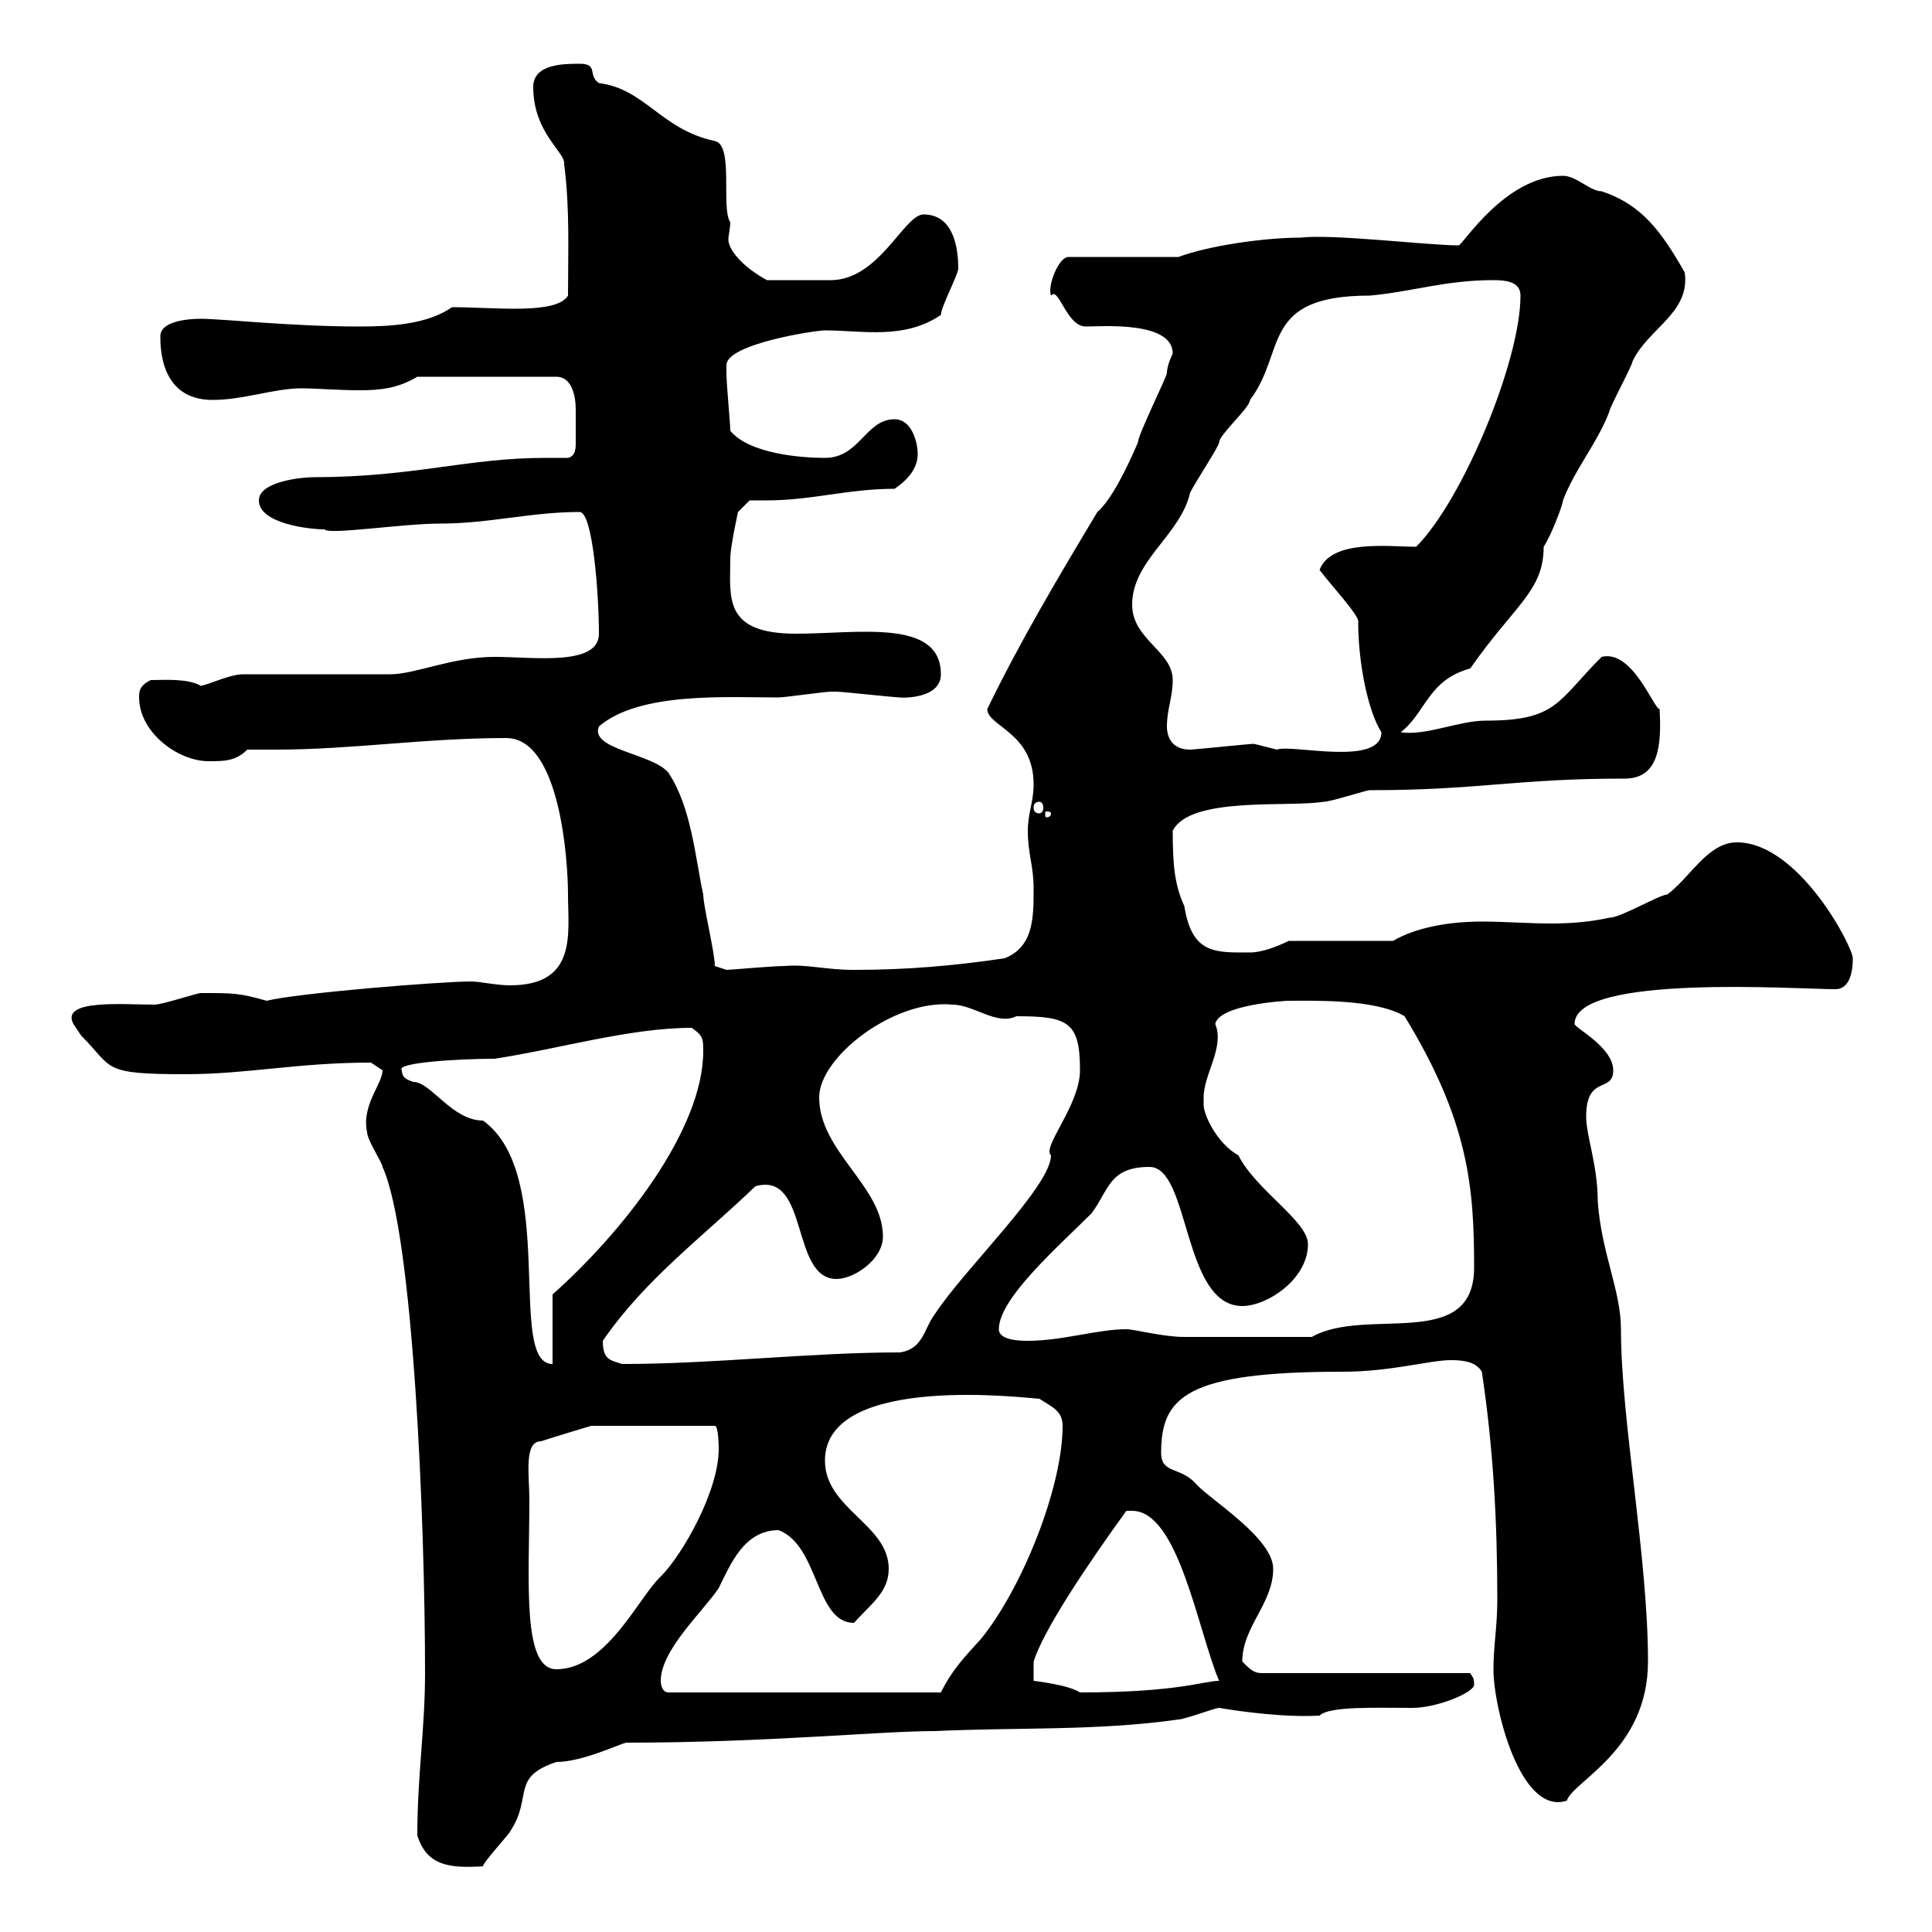 <svg xmlns="http://www.w3.org/2000/svg" xmlns:xlink="http://www.w3.org/1999/xlink" width="300" height="300"><path d="M64.80 285C66.30 289.80 69.90 290.10 75 289.80C75 289.20 78.90 285 79.20 284.40C82.80 279 79.20 276 86.40 273.60C90.30 273.60 96 270.90 97.20 270.60C119.10 270.60 136.50 268.80 145.20 268.80C157.80 268.20 170.40 268.80 183 267C183.90 267 188.70 265.20 189.30 265.20C192.90 265.80 199.50 266.70 204.90 266.40C206.40 264.90 213.60 265.20 219.30 265.20C223.20 265.20 228.90 262.80 228.90 261.60C228.90 260.40 228.60 260.40 228.30 259.80L195.90 259.80C194.70 259.80 194.10 259.20 192.90 258C192.90 252.60 197.70 249 197.70 243.60C197.70 238.80 187.80 232.80 185.70 230.40C183.30 227.70 180.30 228.90 180.30 225.60C180.30 216.90 184.20 213 208.50 213C216 213 222 211.20 225.30 211.20C227.40 211.20 229.20 211.50 230.10 213C231.90 225 232.50 236.40 232.50 248.40C232.50 252.60 231.90 255.60 231.90 259.20C231.90 265.20 236.10 282 243.30 279.60C244.20 276.60 255.90 271.80 255.90 258C255.90 241.80 251.70 220.50 251.70 206.40C251.70 200.40 248.70 194.70 248.10 186.60C248.10 180.90 246.30 176.40 246.30 173.40C246.30 166.80 250.50 169.80 250.50 166.20C250.50 162.60 244.50 159.60 244.50 159C244.50 151.20 279 153.60 285 153.60C286.80 153.60 287.70 151.80 287.70 148.80C287.70 147 279.30 130.80 269.70 130.80C265.20 130.80 262.50 136.20 258.90 138.90C257.70 138.90 251.70 142.50 249.90 142.50C247.20 143.10 244.20 143.40 240.90 143.40C237.30 143.40 233.70 143.10 230.10 143.10C225 143.10 219.90 144 216.30 146.10L200.10 146.10C198.30 147 195.90 147.90 194.10 147.90C188.70 147.90 185.10 148.20 183.90 140.70C182.40 137.40 182.10 134.40 182.10 129C184.80 123.60 200.10 125.40 205.50 124.50C206.70 124.50 212.10 122.70 212.70 122.70C229.80 122.70 235.20 120.90 252.30 120.90C257.70 120.90 258 115.50 257.70 110.10C256.80 110.10 253.50 100.80 248.70 102C241.80 108.90 241.80 111.90 230.70 111.90C226.50 111.90 221.40 114.30 217.50 113.70C221.40 110.70 221.70 105.60 228.30 103.80C235.20 93.90 239.70 91.80 239.70 84.90C240.90 83.10 242.70 78.30 242.70 77.70C244.50 72.90 248.10 68.70 249.90 63.90C249.90 63.30 253.50 56.70 253.50 56.10C255.90 51 262.50 48.60 261.60 42.30C258 36 255 31.80 248.70 29.70C246.90 29.70 244.80 27.30 242.70 27.30C233.70 27.30 227.10 38.10 226.50 38.10C221.70 38.10 207 36.30 201.90 36.90C196.50 36.90 187.80 38.10 183 39.90L165.90 39.90C164.40 39.90 162.60 44.40 163.20 45.90C164.40 44.40 165.60 50.70 168.60 50.70C171 50.70 182.10 49.80 182.10 54.90C182.10 54.90 181.20 56.70 181.20 57.90C181.20 58.50 176.70 67.50 176.70 68.70C174.90 72.90 172.50 77.70 170.40 79.50C164.10 90 158.40 99.60 153.30 110.10C153.30 112.80 160.50 113.70 160.50 121.80C160.50 124.50 159.60 126.30 159.60 129C159.60 132.60 160.50 134.40 160.50 138C160.50 142.50 160.50 147 156 148.80C147.90 150 140.70 150.60 132.60 150.60C128.10 150.60 125.40 149.70 121.80 150C120 150 113.40 150.60 112.80 150.60L111 150C111 147.90 109.20 140.70 109.20 138.90C108 133.50 107.40 125.40 103.80 120C101.40 117 91.50 116.40 93 112.80C99.30 107.40 112.80 108.30 120.90 108.30C121.80 108.30 128.10 107.40 129 107.40C129.90 107.40 129.90 107.40 129.90 107.40C130.80 107.40 138.90 108.30 139.80 108.30C138.90 108.30 146.10 108.90 146.10 104.70C146.10 96 133.20 98.40 123.60 98.40C112.20 98.40 113.40 92.70 113.40 86.70C113.40 84.90 114.60 79.50 114.60 79.50L116.40 77.70C117.30 77.70 118.20 77.70 119.10 77.70C126 77.70 131.70 75.90 138.90 75.90C140.70 74.70 142.50 72.90 142.50 70.50C142.50 68.70 141.60 65.10 138.90 65.10C134.40 65.10 133.50 71.10 128.10 71.10C124.50 71.10 116.40 70.50 113.40 66.90C113.40 65.70 112.80 59.70 112.80 57.90C112.80 57.90 112.80 56.70 112.80 56.70C112.80 53.40 126.60 51.30 128.10 51.30C133.80 51.30 140.40 52.80 146.10 48.90C146.10 47.70 148.80 42.60 148.80 41.70C148.80 38.10 147.90 33.30 143.40 33.30C140.40 33.30 136.50 43.50 129 43.50C126.30 43.50 122.70 43.50 119.10 43.50C115.20 41.40 113.10 38.70 113.10 37.20C113.10 36.60 113.40 35.40 113.40 34.50C111.90 32.40 114 22.50 111 21.90C102.60 20.10 100.20 13.80 93 12.90C91.20 11.70 93 9.90 90 9.90C87.60 9.90 82.80 9.90 82.80 13.50C82.80 20.70 87.90 23.70 87.60 25.50C88.50 32.40 88.20 39 88.20 45.90C86.40 48.90 76.80 47.70 70.20 47.70C66.30 50.40 60.60 50.70 55.80 50.70C45.30 50.70 34.50 49.50 31.20 49.50C29.40 49.50 24.90 49.80 24.90 52.20C24.90 54 24.90 62.10 33 62.10C37.80 62.10 42.60 60.30 46.80 60.30C49.20 60.30 52.50 60.60 55.80 60.60C59.10 60.60 61.80 60.30 64.80 58.50L86.40 58.50C88.80 58.50 89.40 61.50 89.40 63.60C89.40 64.20 89.40 65.40 89.40 65.70C89.40 66.60 89.40 67.50 89.40 68.70C89.40 69.60 89.40 70.80 88.20 71.10C87 71.10 85.80 71.10 84.60 71.10C72.60 71.10 64.20 74.10 48.60 74.10C47.10 74.10 40.20 74.70 40.20 77.70C40.20 81.30 48 82.20 50.40 82.20C51 83.10 62.40 81.30 68.40 81.30C75.90 81.30 82.50 79.50 90 79.50C92.10 79.50 93 92.70 93 98.40C93 103.50 82.80 102 76.80 102C70.20 102 64.50 104.70 60.60 104.70C57 104.70 41.40 104.70 37.80 104.70C35.70 104.70 32.70 106.20 31.20 106.50C29.10 105.30 25.50 105.60 23.40 105.60C21.60 106.50 21.60 107.40 21.60 108.30C21.60 113.70 27.60 118.20 32.40 118.20C34.80 118.20 36.60 118.20 38.40 116.40C39.90 116.40 41.40 116.40 42.90 116.40C54.60 116.40 66 114.60 78.60 114.60C87 114.60 88.20 133.80 88.20 138.90C88.20 144.90 89.70 153 79.20 153C77.10 153 74.40 152.40 73.20 152.40C68.40 152.40 46.20 154.20 41.40 155.40C37.20 154.20 36.30 154.20 31.20 154.20C30.60 154.20 25.20 156 24 156C19.20 156 9.30 155.10 11.40 159C11.40 159 12.60 160.80 12.60 160.80C17.70 165.90 15.60 166.80 28.80 166.80C38.40 166.80 46.20 165 57.60 165C57.60 165 59.40 166.20 59.40 166.20C59.40 168.30 56.10 171.60 57 175.80C57 177 59.40 180.60 59.40 181.20C64.20 191.70 66 236.40 66 259.80C66 268.50 64.80 275.70 64.80 285ZM102.60 261C102.60 256.20 109.20 250.20 111.60 246.60C113.40 243 115.50 237.60 120.90 237.60C127.20 240 126.60 252 132.60 252C135.30 249 138 247.20 138 243.60C138 236.70 128.10 234.30 128.10 226.80C128.10 213 160.20 217.20 161.40 217.20C163.20 218.40 165 219 165 221.40C165 231 158.70 246.60 152.40 254.40C149.70 257.40 147.90 259.20 146.10 262.80L103.80 262.80C102.60 262.80 102.60 261 102.60 261ZM174.90 234.60C174.90 234.60 174.90 234.60 175.80 234.60C183 234.60 186 253.20 189.30 261C186.90 261 183 262.80 167.70 262.80C165.90 261.60 160.50 261 160.50 261L160.50 258C162 253.20 168.60 243.30 174.90 234.60ZM82.20 232.80C82.20 229.20 81.30 223.80 84 223.80C85.80 223.20 91.80 221.40 91.80 221.40L111 221.40C111.60 221.40 111.60 225 111.60 225C111.60 231.60 105.90 241.50 102.60 244.80C99.30 247.80 94.20 259.20 86.40 259.20C81 259.20 82.20 245.40 82.20 232.80ZM93.60 208.20C100.20 198.60 109.20 192 117.30 184.20C125.70 181.80 122.70 198.60 129.90 198.60C132.60 198.60 137.10 195.60 137.10 192C137.10 184.20 127.20 178.80 127.20 170.40C127.20 164.10 138.90 155.10 147.90 156C151.20 156 154.80 159.30 157.80 157.80C165.90 157.80 167.70 158.70 167.70 166.20C167.70 171.60 161.70 178.20 163.20 179.40C163.20 184.20 149.70 197.10 145.20 204C143.40 206.40 143.40 209.40 139.80 210C125.70 210 111 211.80 96.60 211.80C94.80 211.20 93.60 211.20 93.60 208.20ZM62.40 166.20C61.20 165 71.40 164.40 76.80 164.40C86.70 162.90 97.80 159.60 107.40 159.60C109.20 160.80 109.20 161.40 109.20 163.20C109.20 175.50 96.60 191.40 85.80 201L85.80 211.80C78.60 211.80 86.70 182.40 75 174C70.20 174 66.90 168 64.20 168C63.30 167.70 62.40 167.40 62.40 166.20ZM155.10 206.40C155.10 201.60 164.40 193.50 169.50 188.40C172.20 184.80 172.20 181.20 178.50 181.20C184.80 181.20 183.60 202.80 192.90 202.80C196.80 202.80 203.10 198.60 203.10 193.20C203.10 189.60 195 184.80 192.30 179.40C189 177.60 186.90 173.10 186.90 171.60C186.90 171.60 186.90 170.40 186.90 170.40C186.90 166.80 190.20 162.60 188.70 159C189.30 156 199.50 155.40 200.10 155.40C204 155.40 213.60 155.10 218.10 157.80C228 174 228.90 184.20 228.90 196.80C228.90 210 212.10 202.80 203.70 207.60C195.60 207.60 186.90 207.60 183.90 207.60C180.60 207.60 176.10 206.40 174.90 206.40C170.40 206.40 165 208.20 159.60 208.20C158.70 208.20 155.10 208.20 155.10 206.40ZM163.20 126.30C163.20 126.90 162.60 126.90 162.60 126.90C162.30 126.90 162.30 126.90 162.30 126.30C162.30 126 162.30 126 162.60 126C162.60 126 163.20 126 163.20 126.30ZM161.40 124.50C161.70 124.50 162 124.80 162 125.40C162 126 161.70 126.30 161.40 126.30C160.80 126.30 160.50 126 160.50 125.40C160.50 124.80 160.80 124.50 161.40 124.50ZM181.20 112.80C181.20 110.10 182.10 108.30 182.10 105.60C182.10 101.10 175.80 99.30 175.80 93.90C175.80 87 183.30 83.10 184.80 76.50C185.70 74.70 189.30 69.30 189.30 68.70C189.30 67.50 194.10 63.30 194.10 62.10C199.80 54.60 195.60 45.90 212.70 45.90C219.30 45.30 224.40 43.50 231.90 43.50C234 43.50 236.10 43.80 236.10 45.90C236.10 56.10 227.10 77.70 219.90 84.90C215.70 84.90 206.70 83.70 204.90 88.50C206.70 90.90 211.20 95.70 210.90 96.60C210.90 102.90 212.40 110.40 214.50 113.70C214.50 119.10 200.40 115.50 198.30 116.40C198.30 116.40 194.70 115.50 194.70 115.50C194.10 115.50 185.40 116.40 184.80 116.40C182.10 116.40 181.20 114.60 181.20 112.80Z"/></svg>